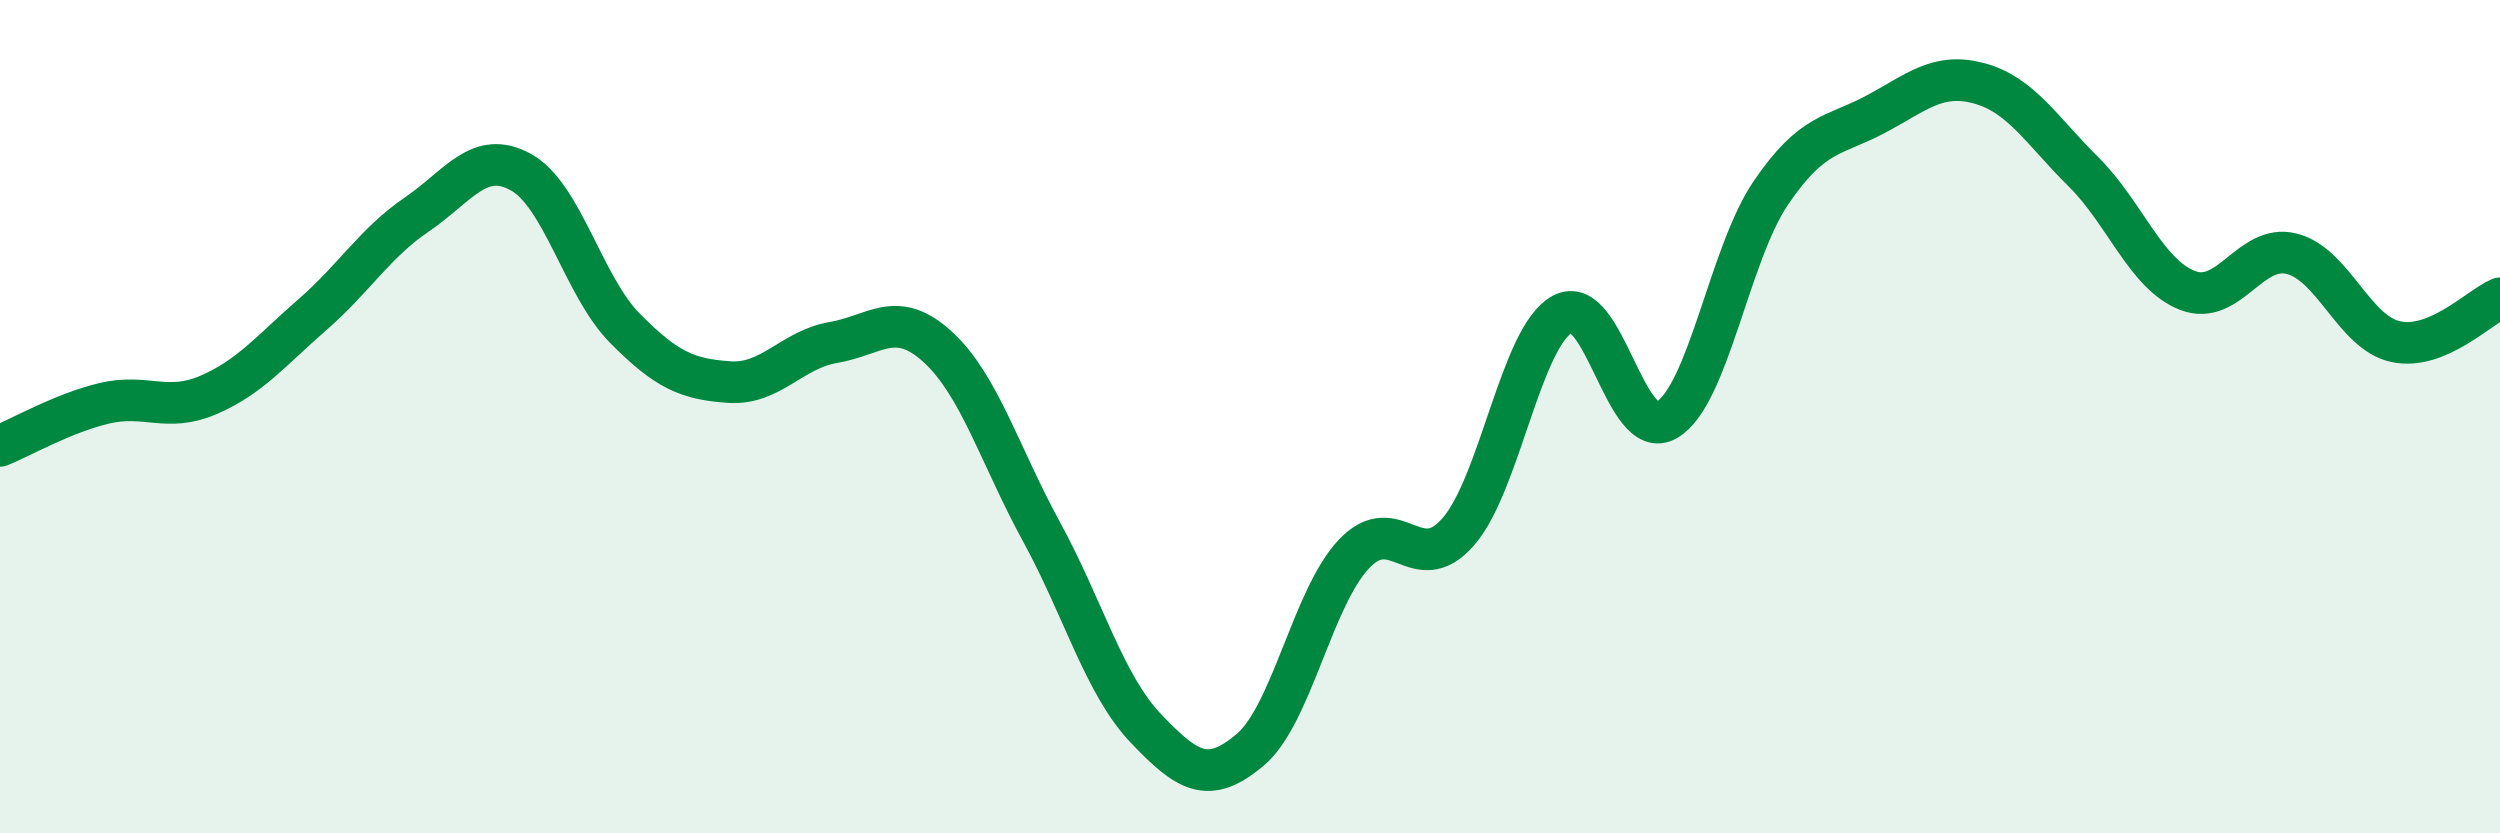 
    <svg width="60" height="20" viewBox="0 0 60 20" xmlns="http://www.w3.org/2000/svg">
      <path
        d="M 0,10.7 C 0.5,10.5 1.5,9.92 2.5,9.68 C 3.5,9.44 4,9.91 5,9.48 C 6,9.05 6.5,8.42 7.5,7.55 C 8.5,6.68 9,5.83 10,5.15 C 11,4.47 11.5,3.58 12.5,4.13 C 13.5,4.68 14,6.87 15,7.88 C 16,8.89 16.5,9.1 17.5,9.17 C 18.5,9.24 19,8.39 20,8.22 C 21,8.05 21.5,7.41 22.5,8.32 C 23.5,9.23 24,10.94 25,12.77 C 26,14.6 26.5,16.43 27.5,17.48 C 28.5,18.53 29,18.84 30,18 C 31,17.16 31.5,14.34 32.5,13.29 C 33.5,12.24 34,13.91 35,12.76 C 36,11.61 36.5,8.08 37.5,7.54 C 38.5,7 39,10.66 40,10.08 C 41,9.5 41.5,6.1 42.5,4.63 C 43.5,3.16 44,3.28 45,2.75 C 46,2.22 46.5,1.73 47.5,2 C 48.5,2.27 49,3.13 50,4.12 C 51,5.11 51.5,6.58 52.5,6.97 C 53.5,7.36 54,5.84 55,6.09 C 56,6.34 56.5,7.99 57.5,8.2 C 58.5,8.41 59.5,7.37 60,7.16L60 20L0 20Z"
        fill="#008740"
        opacity="0.1"
        stroke-linecap="round"
        stroke-linejoin="round"
      />
      <path
        d="M 0,10.7 C 0.5,10.5 1.5,9.92 2.5,9.68 C 3.5,9.44 4,9.91 5,9.48 C 6,9.05 6.5,8.42 7.5,7.55 C 8.5,6.68 9,5.83 10,5.15 C 11,4.47 11.5,3.58 12.5,4.13 C 13.5,4.68 14,6.87 15,7.88 C 16,8.89 16.5,9.1 17.5,9.17 C 18.5,9.24 19,8.39 20,8.22 C 21,8.05 21.5,7.41 22.5,8.32 C 23.5,9.23 24,10.94 25,12.77 C 26,14.6 26.5,16.43 27.5,17.48 C 28.5,18.53 29,18.84 30,18 C 31,17.16 31.5,14.34 32.5,13.29 C 33.5,12.24 34,13.91 35,12.76 C 36,11.61 36.5,8.08 37.5,7.54 C 38.5,7 39,10.66 40,10.08 C 41,9.5 41.5,6.1 42.5,4.63 C 43.5,3.16 44,3.28 45,2.75 C 46,2.22 46.5,1.73 47.5,2 C 48.5,2.27 49,3.13 50,4.12 C 51,5.11 51.5,6.58 52.5,6.97 C 53.5,7.36 54,5.84 55,6.09 C 56,6.34 56.5,7.99 57.5,8.2 C 58.5,8.41 59.5,7.37 60,7.16"
        stroke="#008740"
        stroke-width="1"
        fill="none"
        stroke-linecap="round"
        stroke-linejoin="round"
      />
    </svg>
  